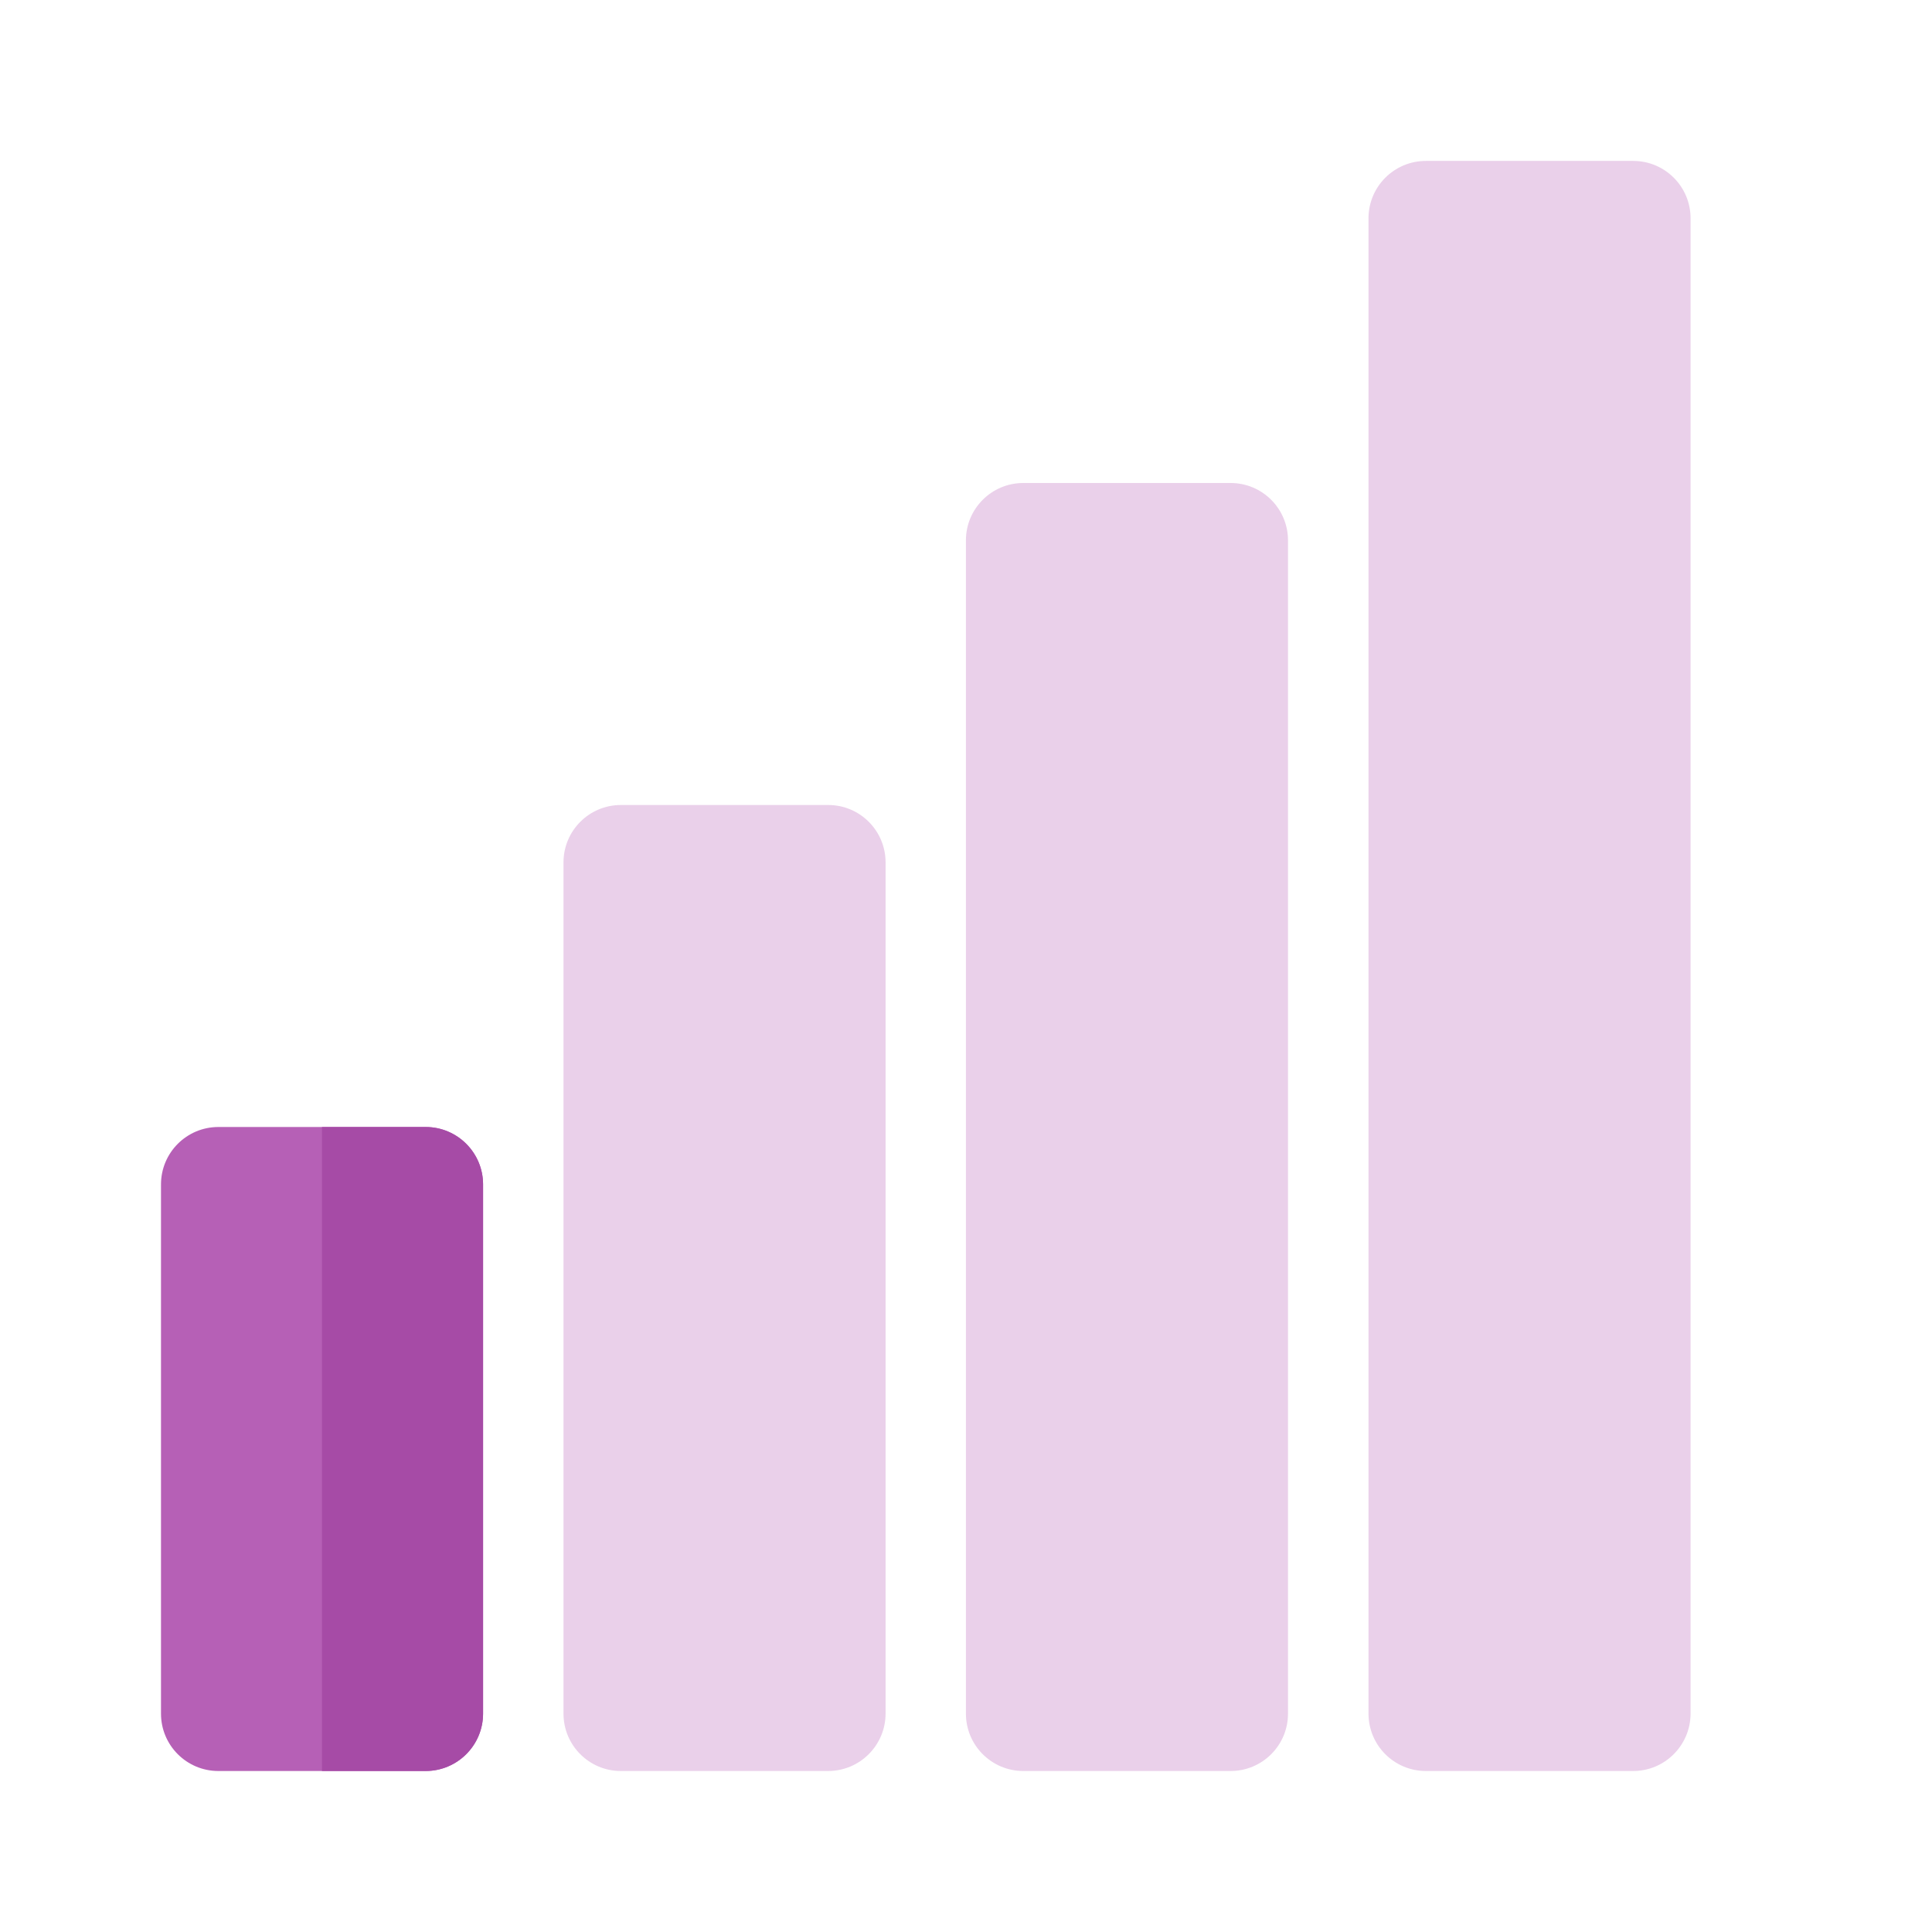 <?xml version="1.0" encoding="UTF-8"?>
<!DOCTYPE svg PUBLIC "-//W3C//DTD SVG 1.1//EN" "http://www.w3.org/Graphics/SVG/1.1/DTD/svg11.dtd">
<svg version="1.1" id="Layer_1" xmlns="http://www.w3.org/2000/svg" xmlns:xlink="http://www.w3.org/1999/xlink" x="0px" y="0px" width="24px" height="24px" viewBox="0 0 24 24" enable-background="new 0 0 24 24" xml:space="preserve">
  <g id="icon">
    <path d="M20.288,22h-2.575c-0.394,0,-0.713,-0.319,-0.713,-0.713V2.712c0,-0.394,0.319,-0.713,0.713,-0.713h2.575c0.394,0,0.713,0.319,0.713,0.713v18.575C21,21.681,20.681,22,20.288,22z" fill="#EAD0EA"/>
    <path d="M15.287,22h-2.575c-0.394,0,-0.713,-0.319,-0.713,-0.713V6.713c0,-0.394,0.319,-0.713,0.713,-0.713h2.575c0.394,0,0.713,0.319,0.713,0.713v14.575C16,21.681,15.681,22,15.287,22z" fill="#EAD0EA"/>
    <path d="M10.287,22h-2.575C7.319,22,7,21.681,7,21.288v-10.575c0,-0.394,0.319,-0.713,0.713,-0.713h2.575c0.394,0,0.713,0.319,0.713,0.713v10.575C11,21.681,10.681,22,10.287,22z" fill="#EAD0EA"/>
    <path d="M5.287,22h-2.575C2.319,22,2,21.681,2,21.288v-6.575c0,-0.394,0.319,-0.713,0.713,-0.713h2.575c0.394,0,0.713,0.319,0.713,0.713v6.575C6,21.681,5.681,22,5.287,22z" fill="#B660B6"/>
    <path d="M5.287,14H4v8h1.288c0.394,0,0.713,-0.319,0.713,-0.713v-6.575C6,14.319,5.681,14,5.287,14z" fill="#A64BA6"/>
  </g>
</svg>
